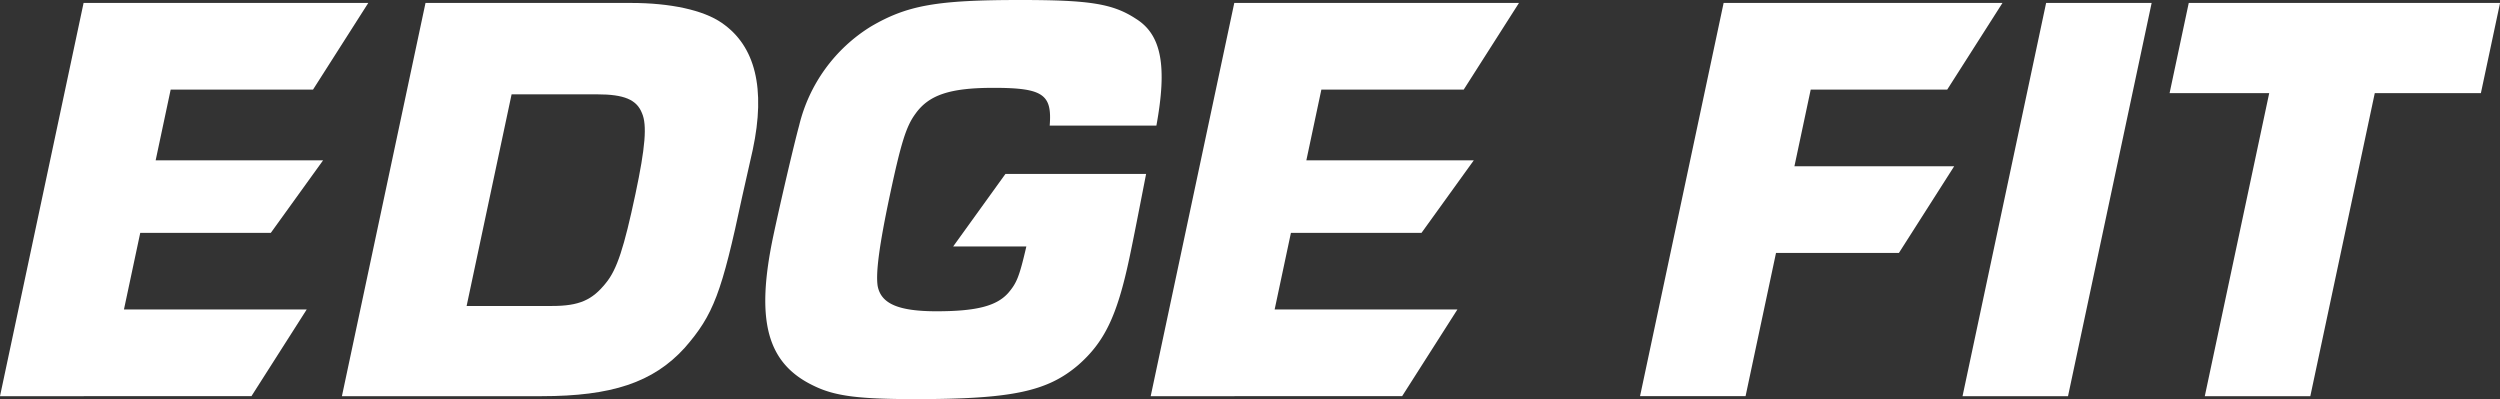 <svg xmlns="http://www.w3.org/2000/svg" width="187.919" height="30" viewBox="0 0 187.919 30"><rect x="0" y="0" width="187.919" height="30" fill="#333333" stroke="none"/><g transform="translate(0 0)"><path d="M501.7,131.731h12.585l-3.928,5.45h-9.815l-1.225,5.761h13.737l-4.154,6.515H490l6.283-29.558h21.4l-4.154,6.514h-10.7Z" transform="translate(-490 -119.678)" fill="#fff"/><path d="M592.019,119.9h15.466c2.925,0,5.426.532,6.815,1.506,2.513,1.729,3.3,4.919,2.318,9.528l-.789,3.5c-1.545,7.267-2.159,8.907-4.326,11.389-2.373,2.614-5.514,3.634-10.743,3.634H585.736Zm9.516,22.777c2.038,0,3.019-.443,4.045-1.728.837-1.019,1.363-2.659,2.22-6.691.744-3.5.881-5.185.493-6.071-.4-1.019-1.338-1.418-3.377-1.418h-6.426l-3.381,15.909Z" transform="translate(-560.035 -119.678)" fill="#fff"/><path d="M732.906,132.147c-.493,2.526-.929,4.786-1.259,6.338-.923,4.343-1.869,6.292-3.832,8.02-2.33,1.994-4.978,2.57-12.245,2.57-4.254,0-6.024-.221-7.592-.975-3.586-1.683-4.449-4.919-3.083-11.344.518-2.438,1.53-6.78,1.929-8.242a12.065,12.065,0,0,1,5.394-7.445c2.732-1.6,4.944-1.994,11.237-1.994,5.185,0,6.945.266,8.695,1.418,1.917,1.2,2.349,3.545,1.53,8.021h-8.021c.189-2.349-.5-2.836-4.227-2.836-3.279,0-4.854.532-5.865,1.95-.685.931-1.072,2.127-1.921,6.116-.81,3.811-1.066,5.85-.919,6.824.249,1.33,1.545,1.905,4.425,1.905,3.013,0,4.516-.4,5.388-1.374.648-.753.84-1.24,1.365-3.5h-5.5l3.928-5.451Z" transform="translate(-646.756 -119.075)" fill="#fff"/><path d="M823.9,131.731h12.585l-3.928,5.45h-9.816l-1.224,5.761h13.737l-4.154,6.515H812.2l6.283-29.558h21.4l-4.154,6.514h-10.7Z" transform="translate(-725.705 -119.678)" fill="#fff"/><path d="M960.812,132.174h12.009l-4.154,6.514h-9.239l-2.289,10.768h-7.932l6.283-29.558h20.961l-4.154,6.514H962.036Z" transform="translate(-825.929 -119.678)" fill="#fff"/><path d="M1047.429,149.457H1039.5l6.283-29.558h7.932Z" transform="translate(-891.981 -119.678)" fill="#fff"/><path d="M1108.055,149.457h-7.932l4.842-22.778h-7.489l1.441-6.78h23.4l-1.441,6.78H1112.9Z" transform="translate(-934.394 -119.678)" fill="#fff"/></g></svg>